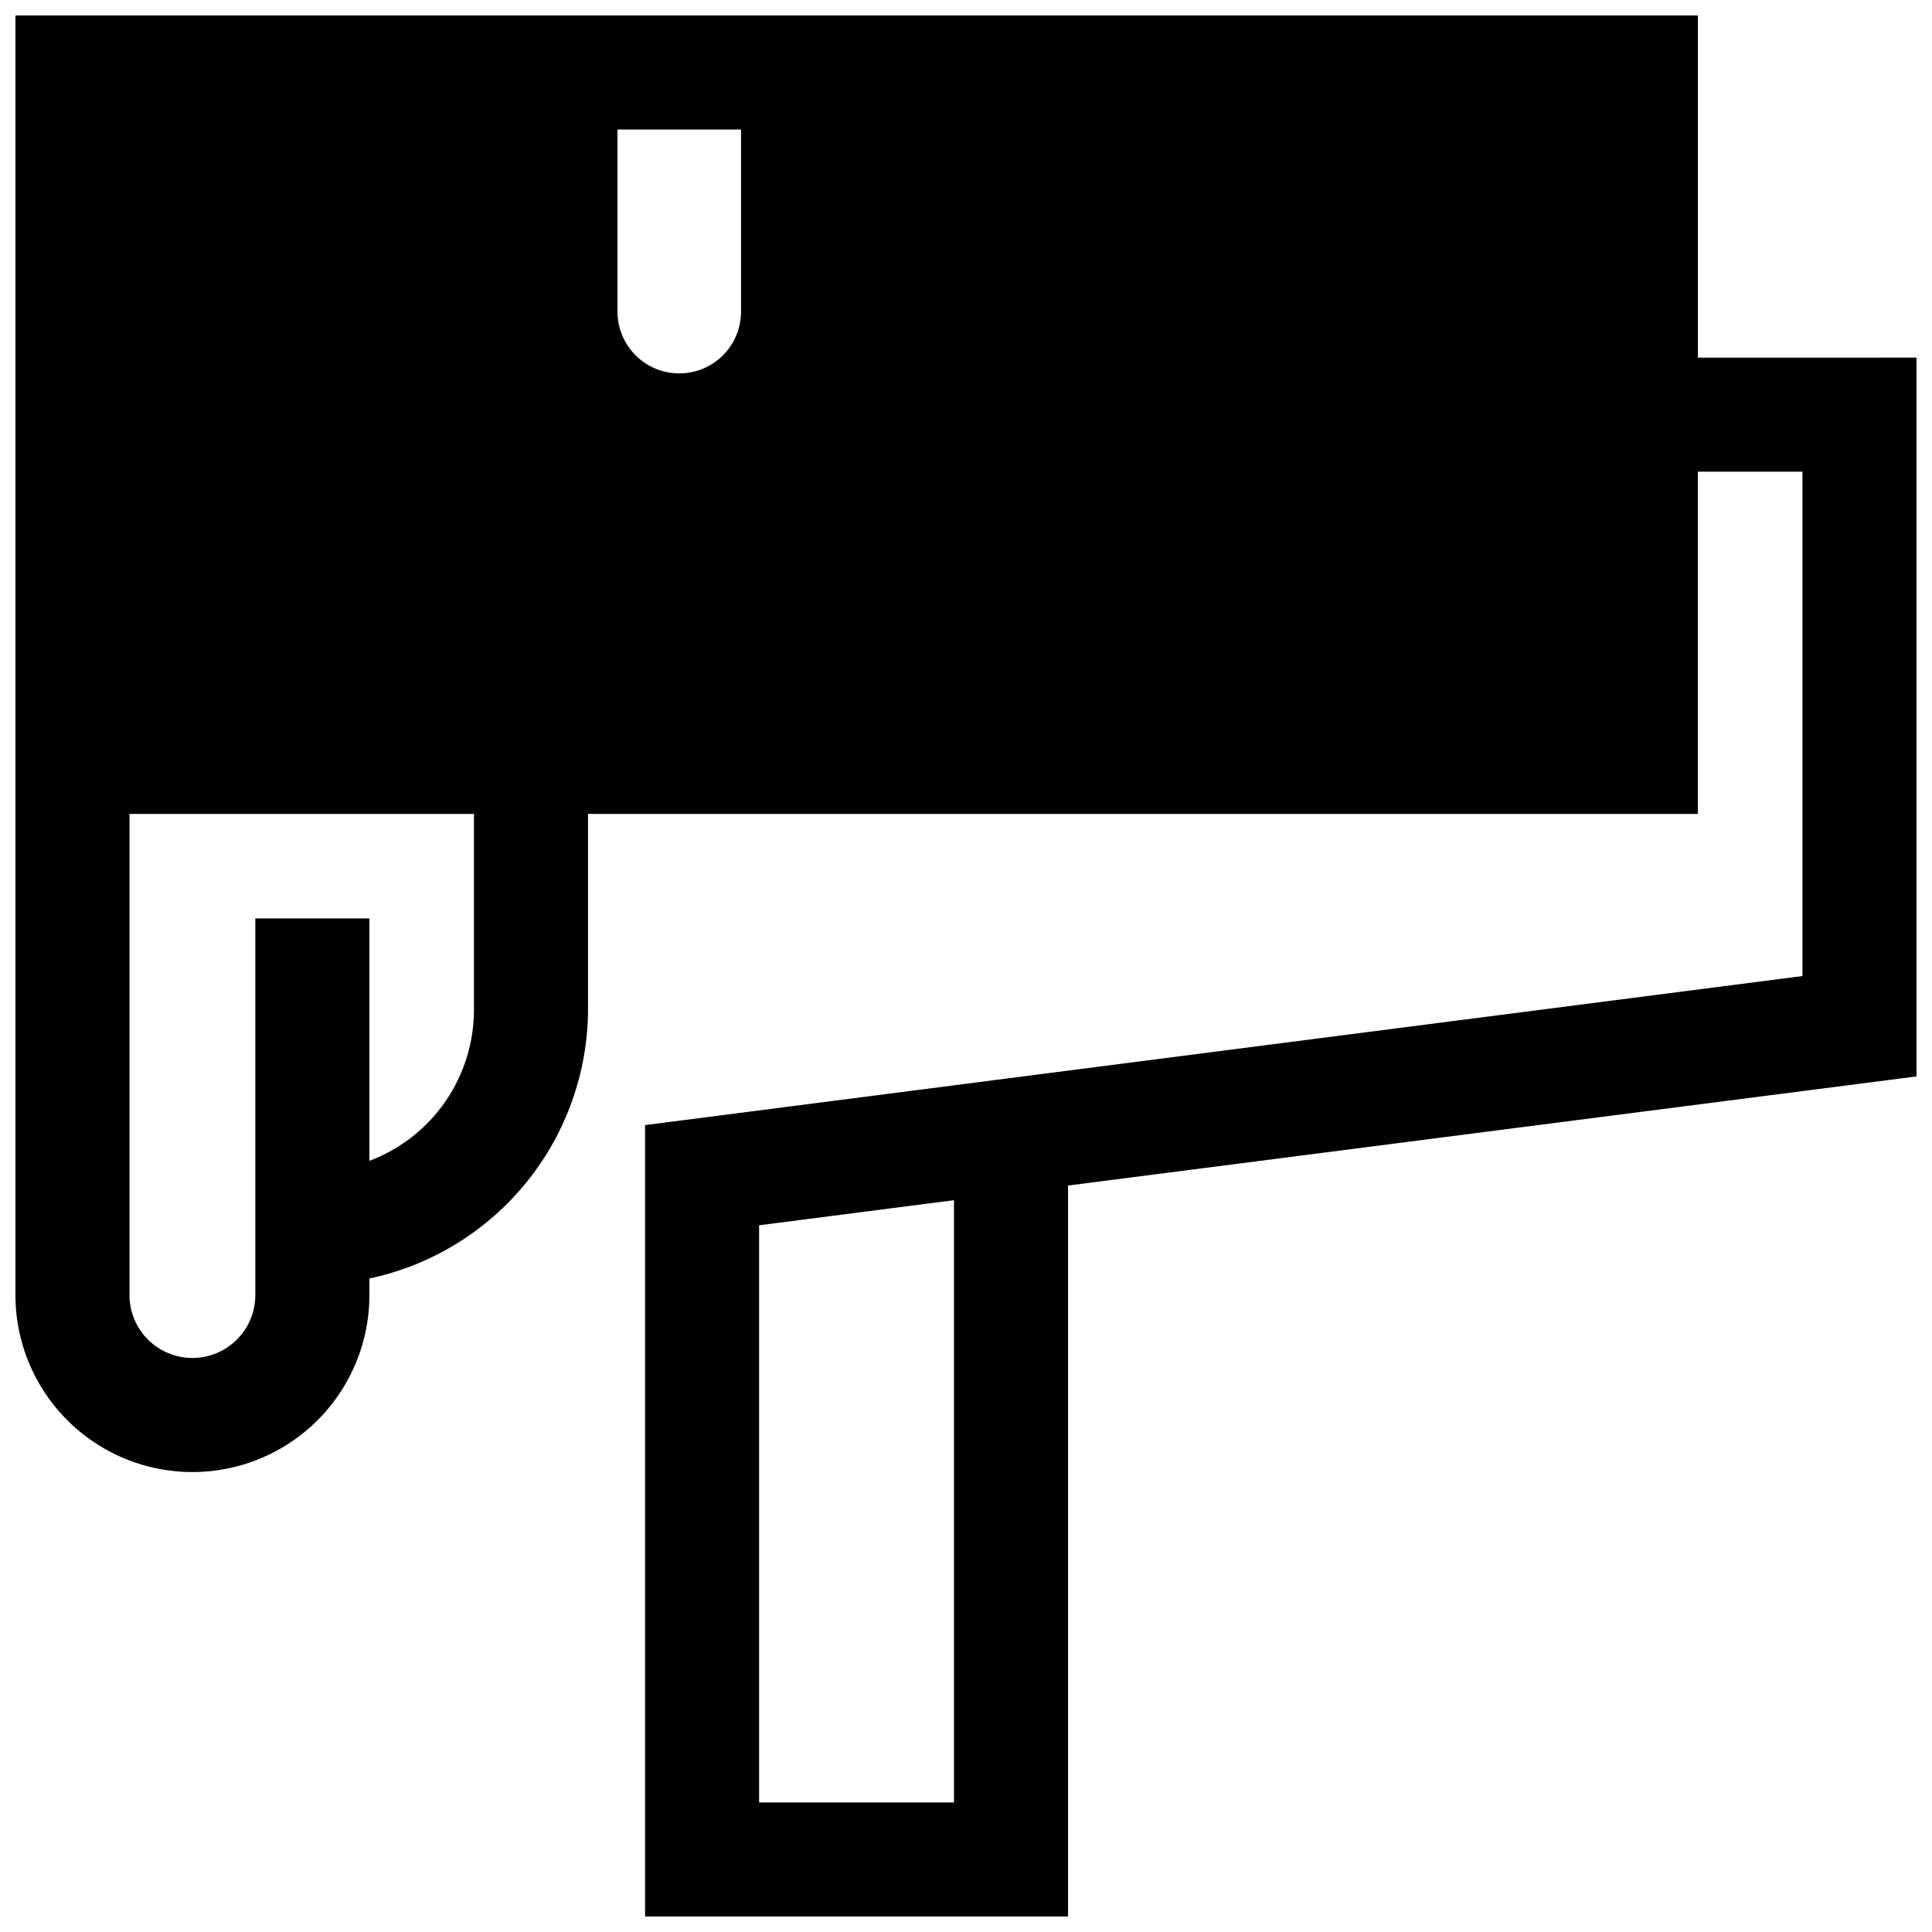 <?xml version="1.0" encoding="UTF-8"?>
<!-- Uploaded to: ICON Repo, www.svgrepo.com, Generator: ICON Repo Mixer Tools -->
<svg width="800px" height="800px" version="1.1" viewBox="144 144 512 512" xmlns="http://www.w3.org/2000/svg">
 <defs>
  <clipPath id="a">
   <path d="m148.09 148.09h503.81v503.81h-503.81z"/>
  </clipPath>
 </defs>
 <g clip-path="url(#a)">
  <path d="m593.96 238.78v-90.688h-445.87v339.11c0 16.758 8.941 32.242 23.453 40.621s32.391 8.379 46.902 0c14.516-8.379 23.453-23.863 23.453-40.621v-4.383c16.383-3.484 31.074-12.48 41.617-25.492 10.547-13.012 16.309-29.25 16.32-45.996v-51.641h294.12v-90.688h27.711v133.66l-306.72 39.5v209.73h112.1v-193.71l224.85-28.918v-190.49zm-286.32-60.457h32.746v48.266l0.004-0.004c0 5.852-3.121 11.258-8.188 14.18-5.066 2.926-11.309 2.926-16.375 0-5.066-2.922-8.188-8.328-8.188-14.18zm-38.035 233.01c0.055 8.742-2.57 17.297-7.527 24.504-4.953 7.203-11.996 12.719-20.184 15.801v-64.238h-30.23l0.004 99.805c0 5.957-3.18 11.465-8.34 14.441-5.16 2.981-11.516 2.981-16.676 0-5.16-2.977-8.336-8.484-8.336-14.441v-127.51h91.289zm127.21 210.34h-51.641v-152.96l51.641-6.648z"/>
 </g>
</svg>